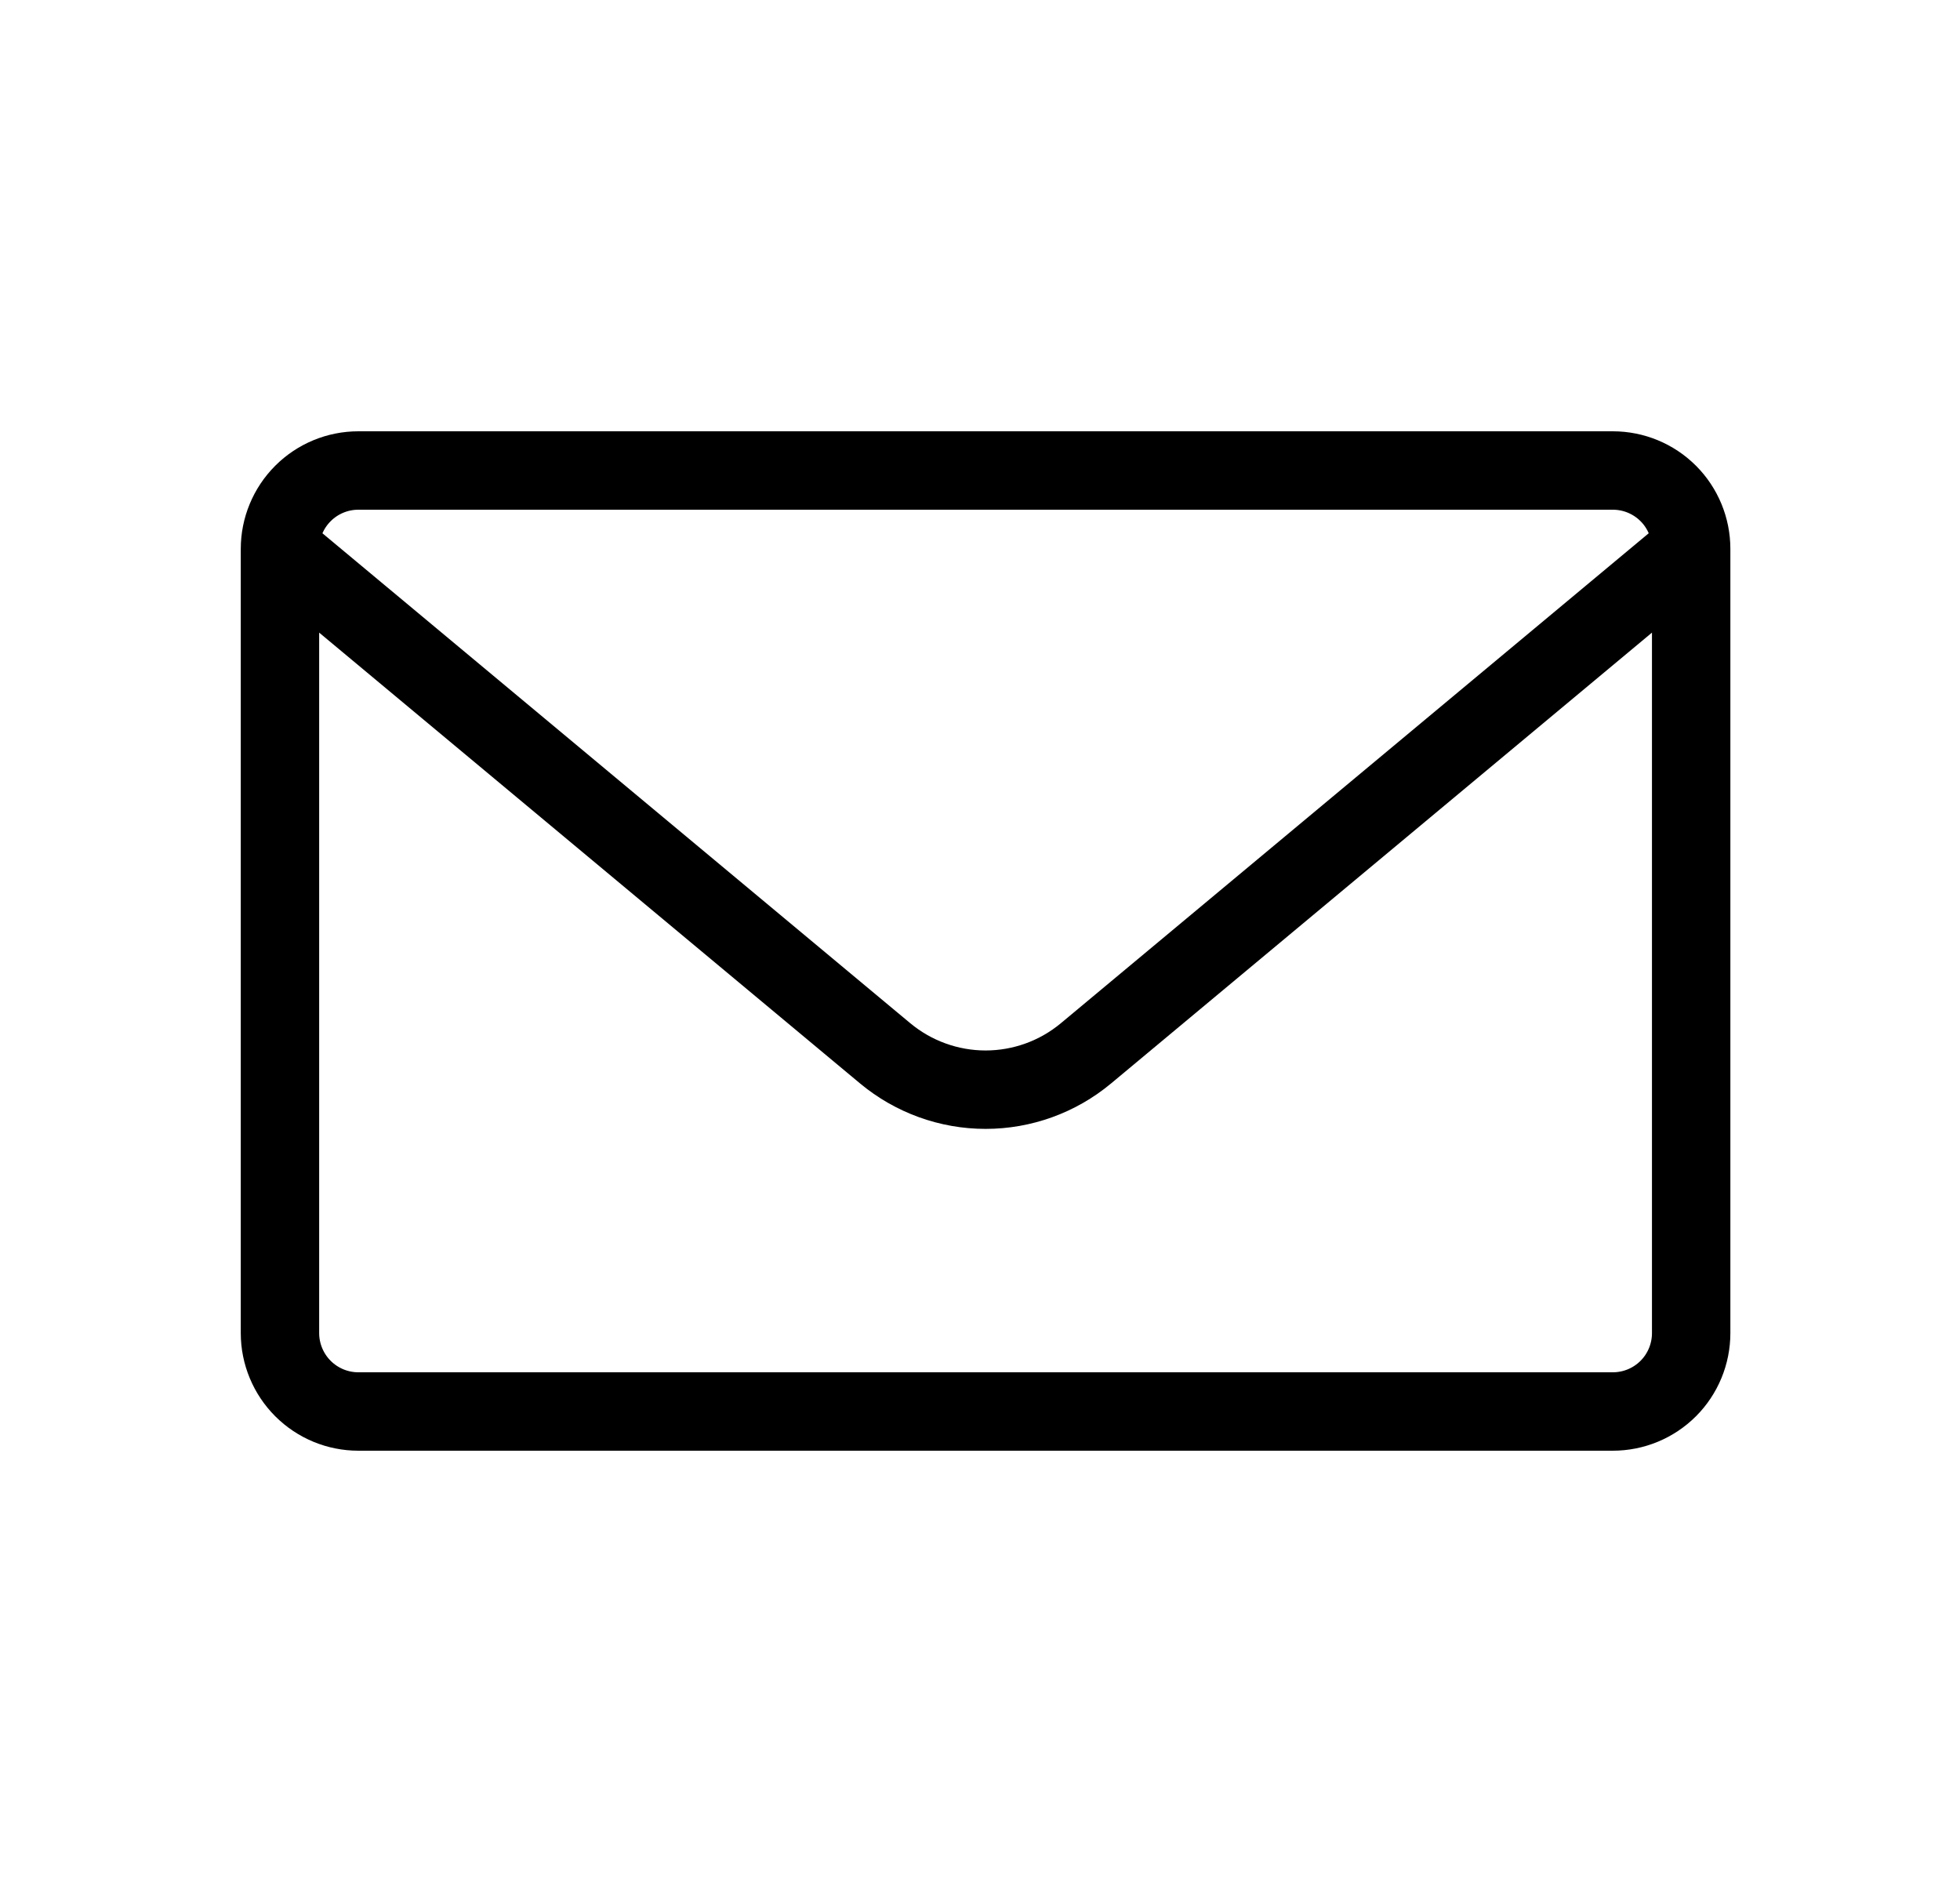 <svg xmlns="http://www.w3.org/2000/svg" width="25" height="24" viewBox="0 0 25 24" fill="none"><path d="M21.571 7V17C21.571 17.265 21.466 17.52 21.279 17.707C21.091 17.895 20.837 18 20.571 18H4.571C4.306 18 4.052 17.895 3.864 17.707C3.677 17.52 3.571 17.265 3.571 17V7M21.571 7C21.571 6.735 21.466 6.48 21.279 6.293C21.091 6.105 20.837 6 20.571 6H4.571C4.306 6 4.052 6.105 3.864 6.293C3.677 6.48 3.571 6.735 3.571 7M21.571 7L13.851 13.433C13.492 13.732 13.039 13.896 12.571 13.896C12.104 13.896 11.651 13.732 11.291 13.433L3.571 7" stroke="black" stroke-linecap="round" stroke-linejoin="round"></path></svg>